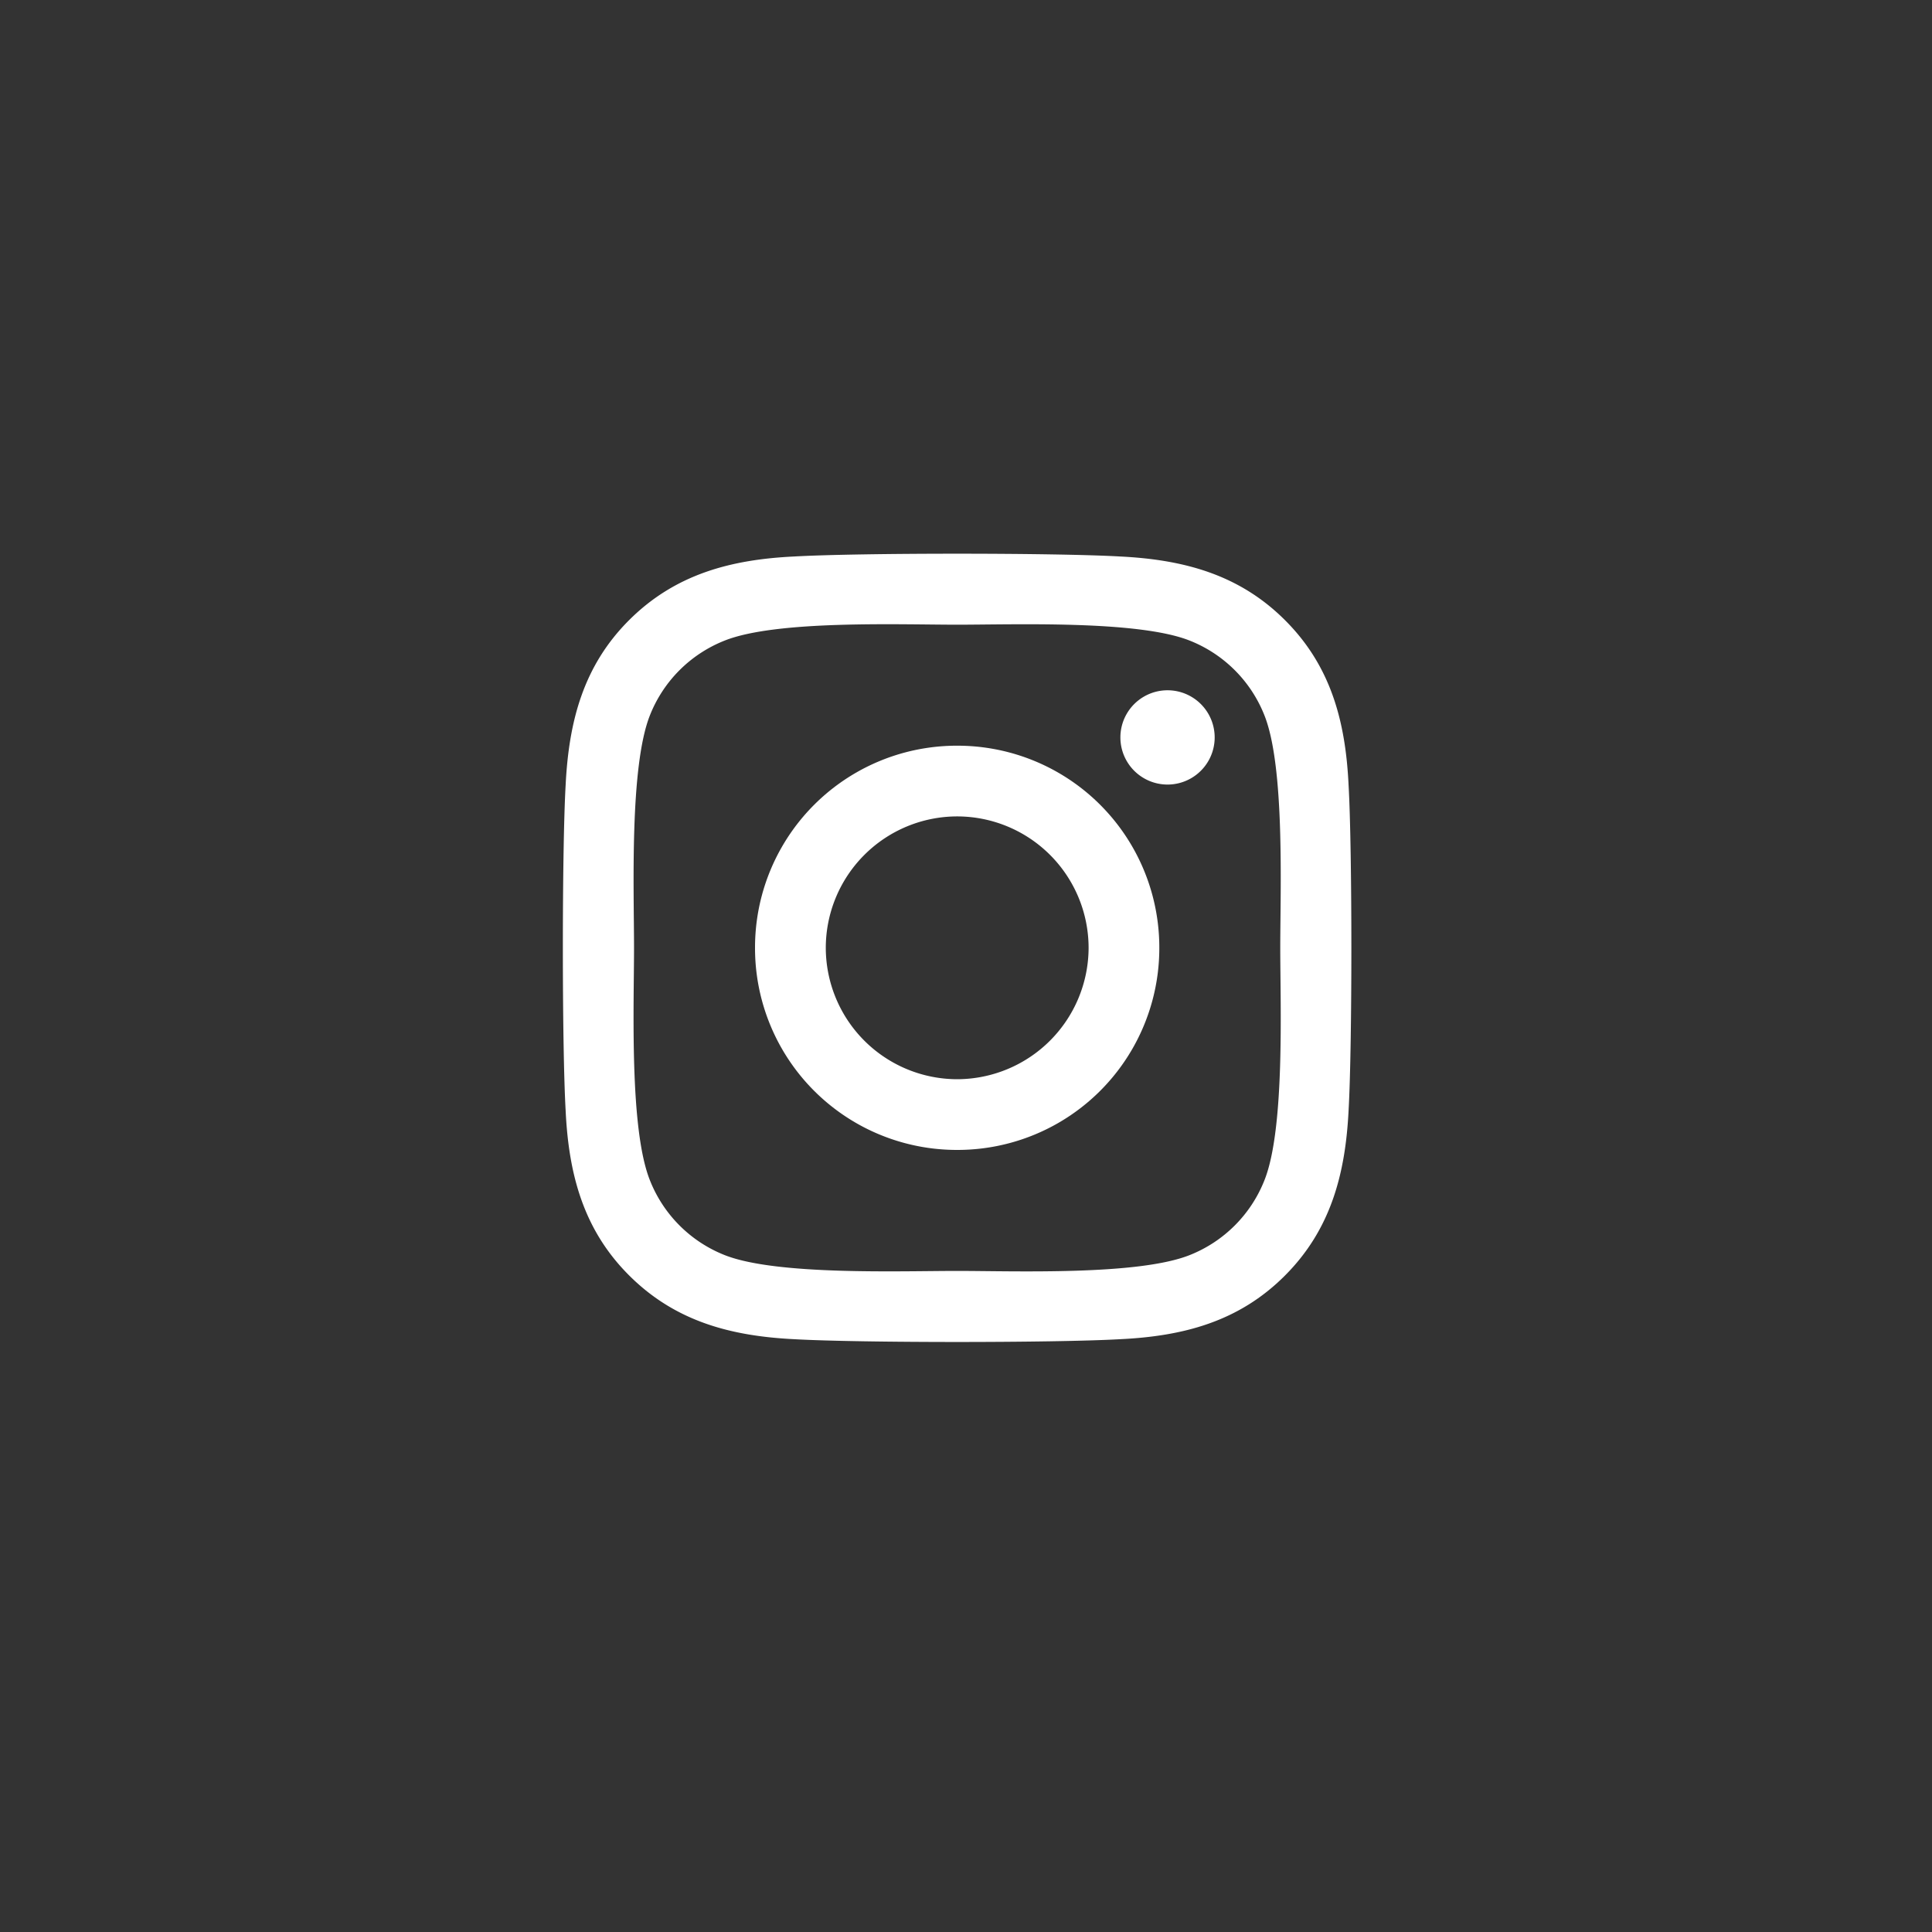 <svg xmlns="http://www.w3.org/2000/svg" xml:space="preserve" width="35" height="35"><rect width="100%" height="100%" fill="#333333" stroke="none"/><path fill="#FFF" fill-rule="evenodd" d="M21.151 12.505a.854.854 0 1 0 0 1.708.854.854 0 0 0 0-1.708zm3.28 1.721c-.054-1.144-.315-2.157-1.153-2.992-.836-.835-1.849-1.097-2.992-1.153-1.18-.067-4.714-.067-5.893 0-1.141.054-2.154.315-2.993 1.15-.838.835-1.096 1.848-1.153 2.992-.067 1.179-.067 4.713 0 5.893.054 1.144.315 2.157 1.153 2.992.838.835 1.849 1.097 2.993 1.153 1.179.067 4.713.067 5.893 0 1.144-.054 2.156-.315 2.992-1.153.834-.835 1.096-1.849 1.153-2.992.067-1.18.067-4.711 0-5.89zm-1.524 7.154a2.41 2.41 0 0 1-1.357 1.358c-.94.372-3.171.286-4.21.286s-3.273.083-4.21-.286a2.407 2.407 0 0 1-1.357-1.358c-.373-.939-.287-3.171-.287-4.209 0-1.039-.083-3.273.287-4.21a2.405 2.405 0 0 1 1.357-1.357c.94-.373 3.171-.287 4.21-.287s3.273-.083 4.21.287a2.408 2.408 0 0 1 1.357 1.357c.373.939.286 3.171.286 4.21 0 1.038.087 3.272-.286 4.209zm-5.567-7.871a3.656 3.656 0 0 0-3.662 3.662 3.656 3.656 0 0 0 3.662 3.661 3.656 3.656 0 0 0 3.662-3.661 3.656 3.656 0 0 0-3.662-3.662zm0 6.042a2.384 2.384 0 0 1-2.38-2.38 2.383 2.383 0 0 1 2.38-2.381 2.383 2.383 0 0 1 2.381 2.381 2.386 2.386 0 0 1-2.381 2.38z" clip-rule="evenodd"/></svg>